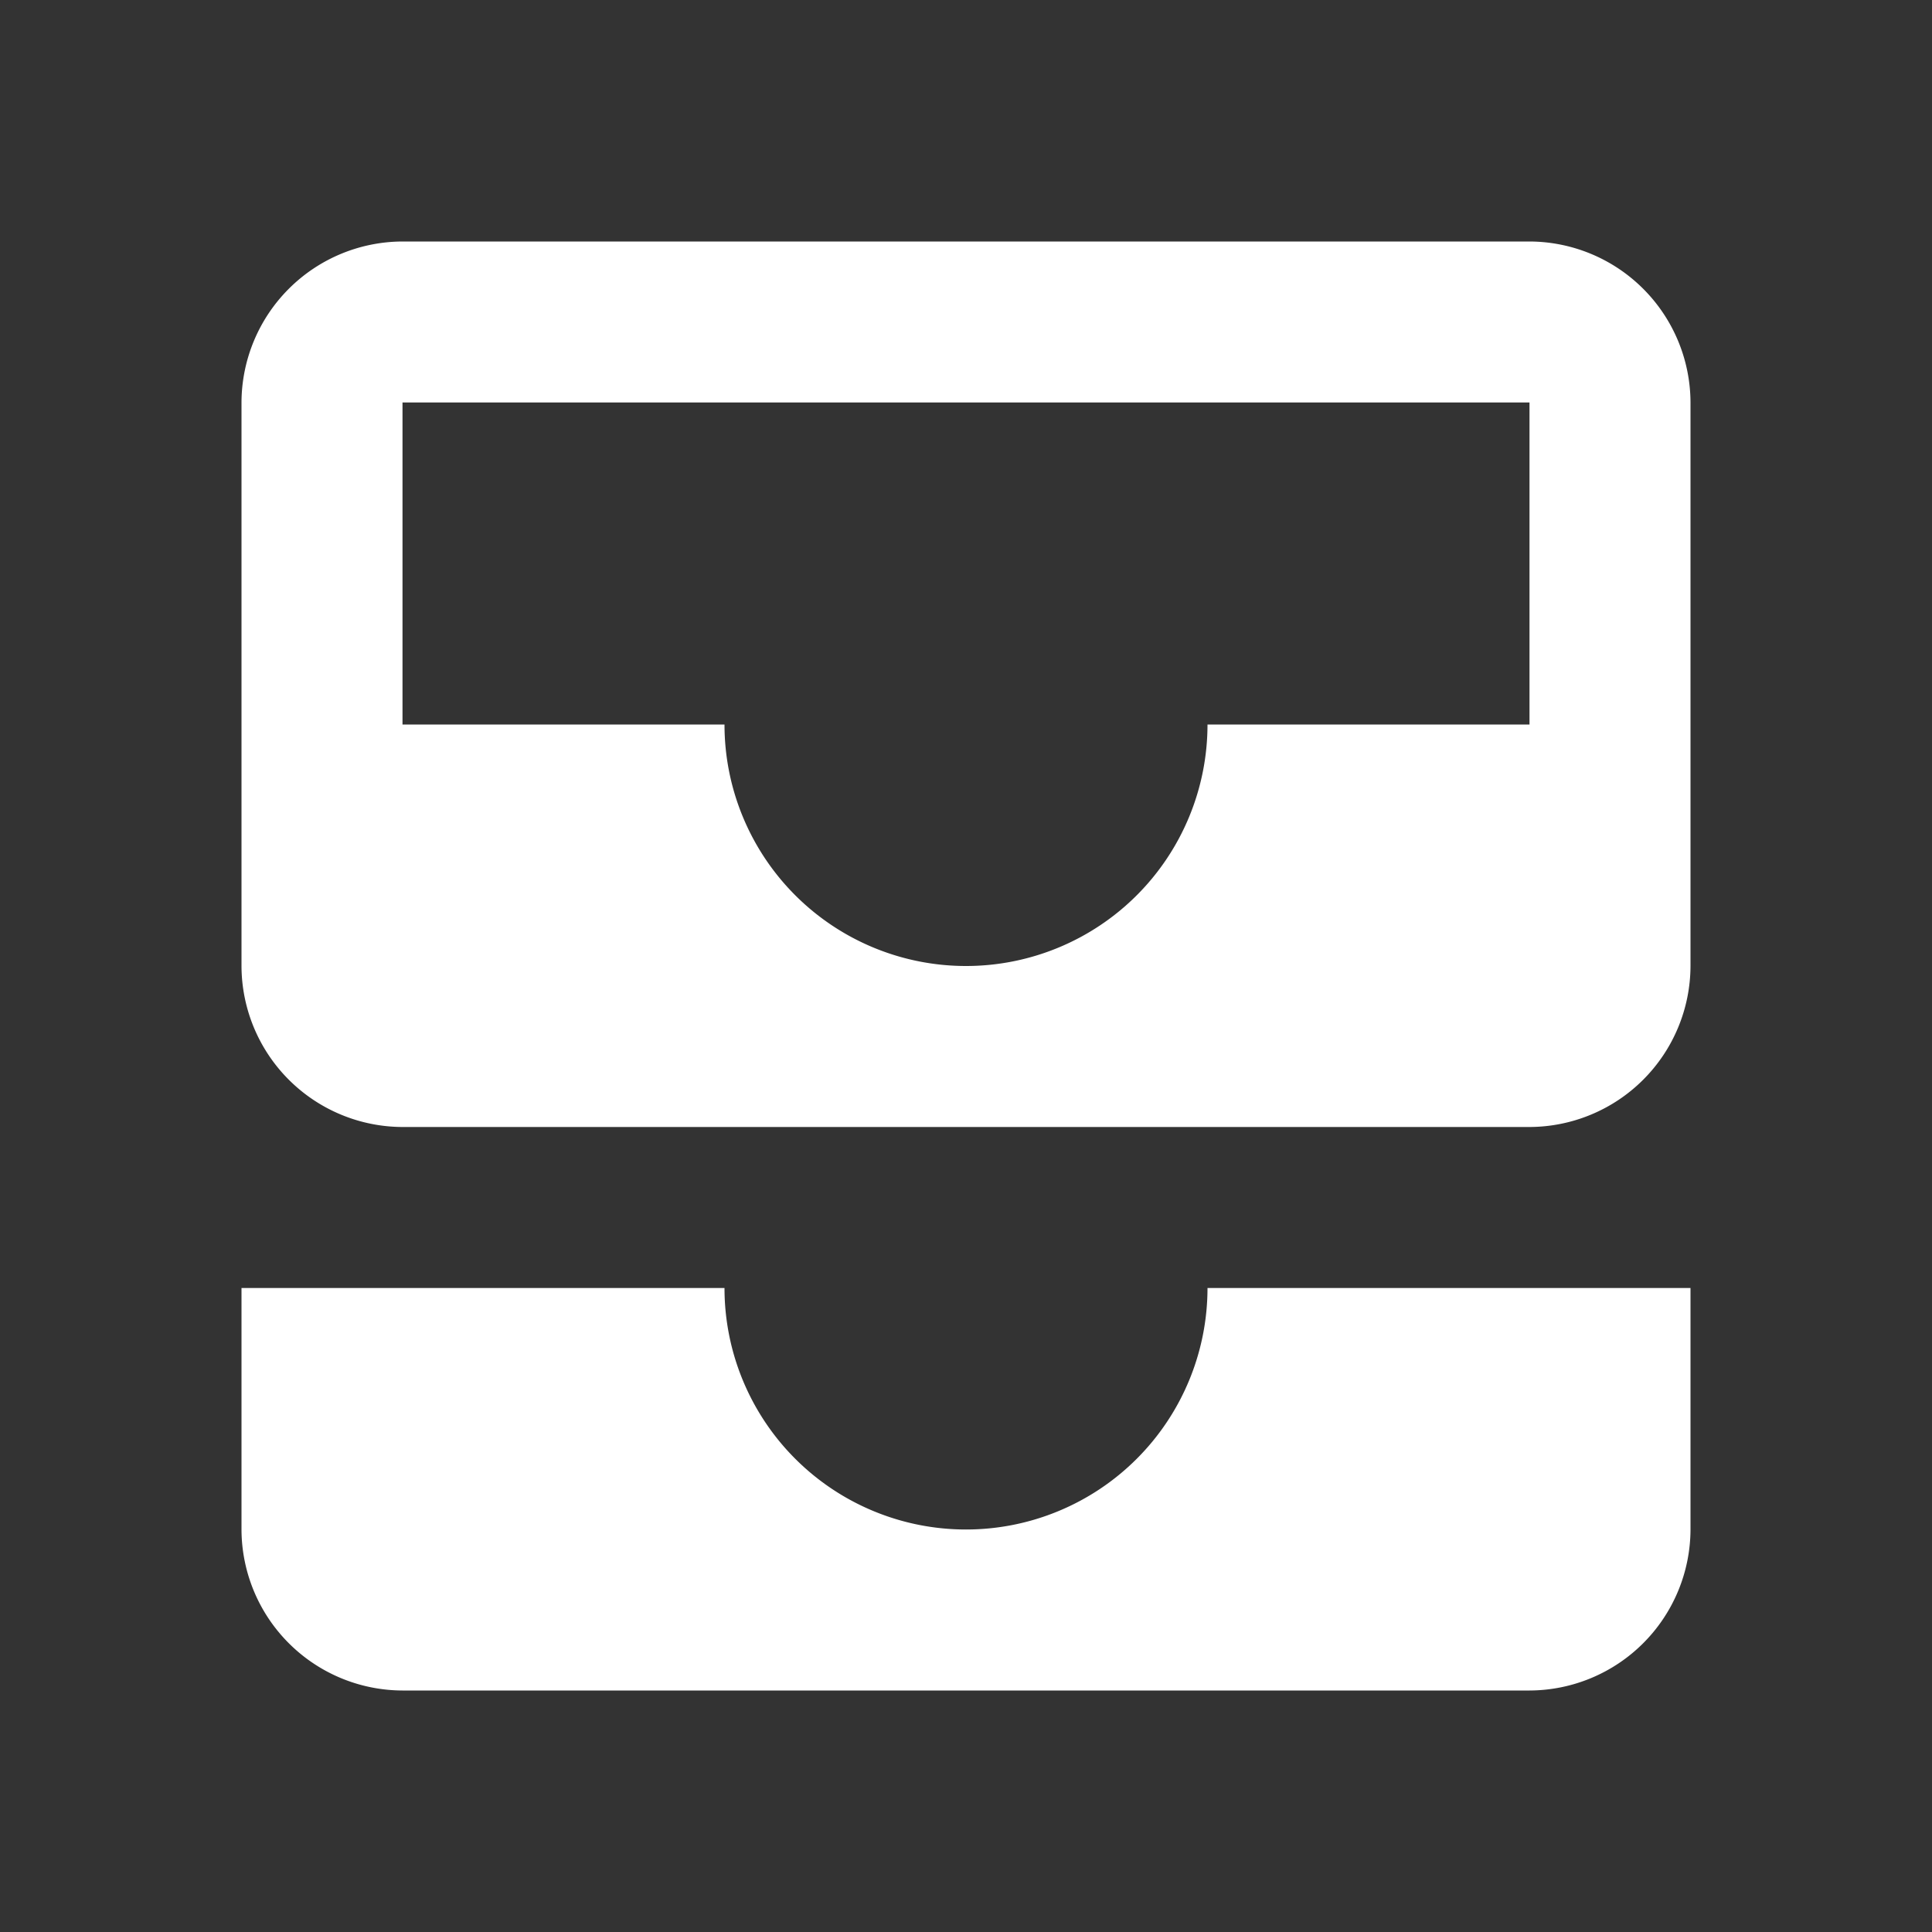 <svg xmlns="http://www.w3.org/2000/svg" width="24" height="24" viewBox="0 0 24 24">
  <rect x="0" y="0" width="24" height="24" fill="#333333" stroke="none"/>
  <g id="b7ef4b9e-92c4-4e59-916b-5c49847e455c" data-name="Libraries alt">
    <path d="M19,3H5A2.006,2.006,0,0,0,3,5v7a2.006,2.006,0,0,0,2,2H19a2.006,2.006,0,0,0,2-2V5A2.006,2.006,0,0,0,19,3Zm0,6H15A3,3,0,0,1,9,9H5V5H19Zm-4,7h6v3a2.006,2.006,0,0,1-2,2H5a2.006,2.006,0,0,1-2-2V16H9a3,3,0,0,0,6,0Z" style="fill: #fff"/>
  </g>
</svg>
